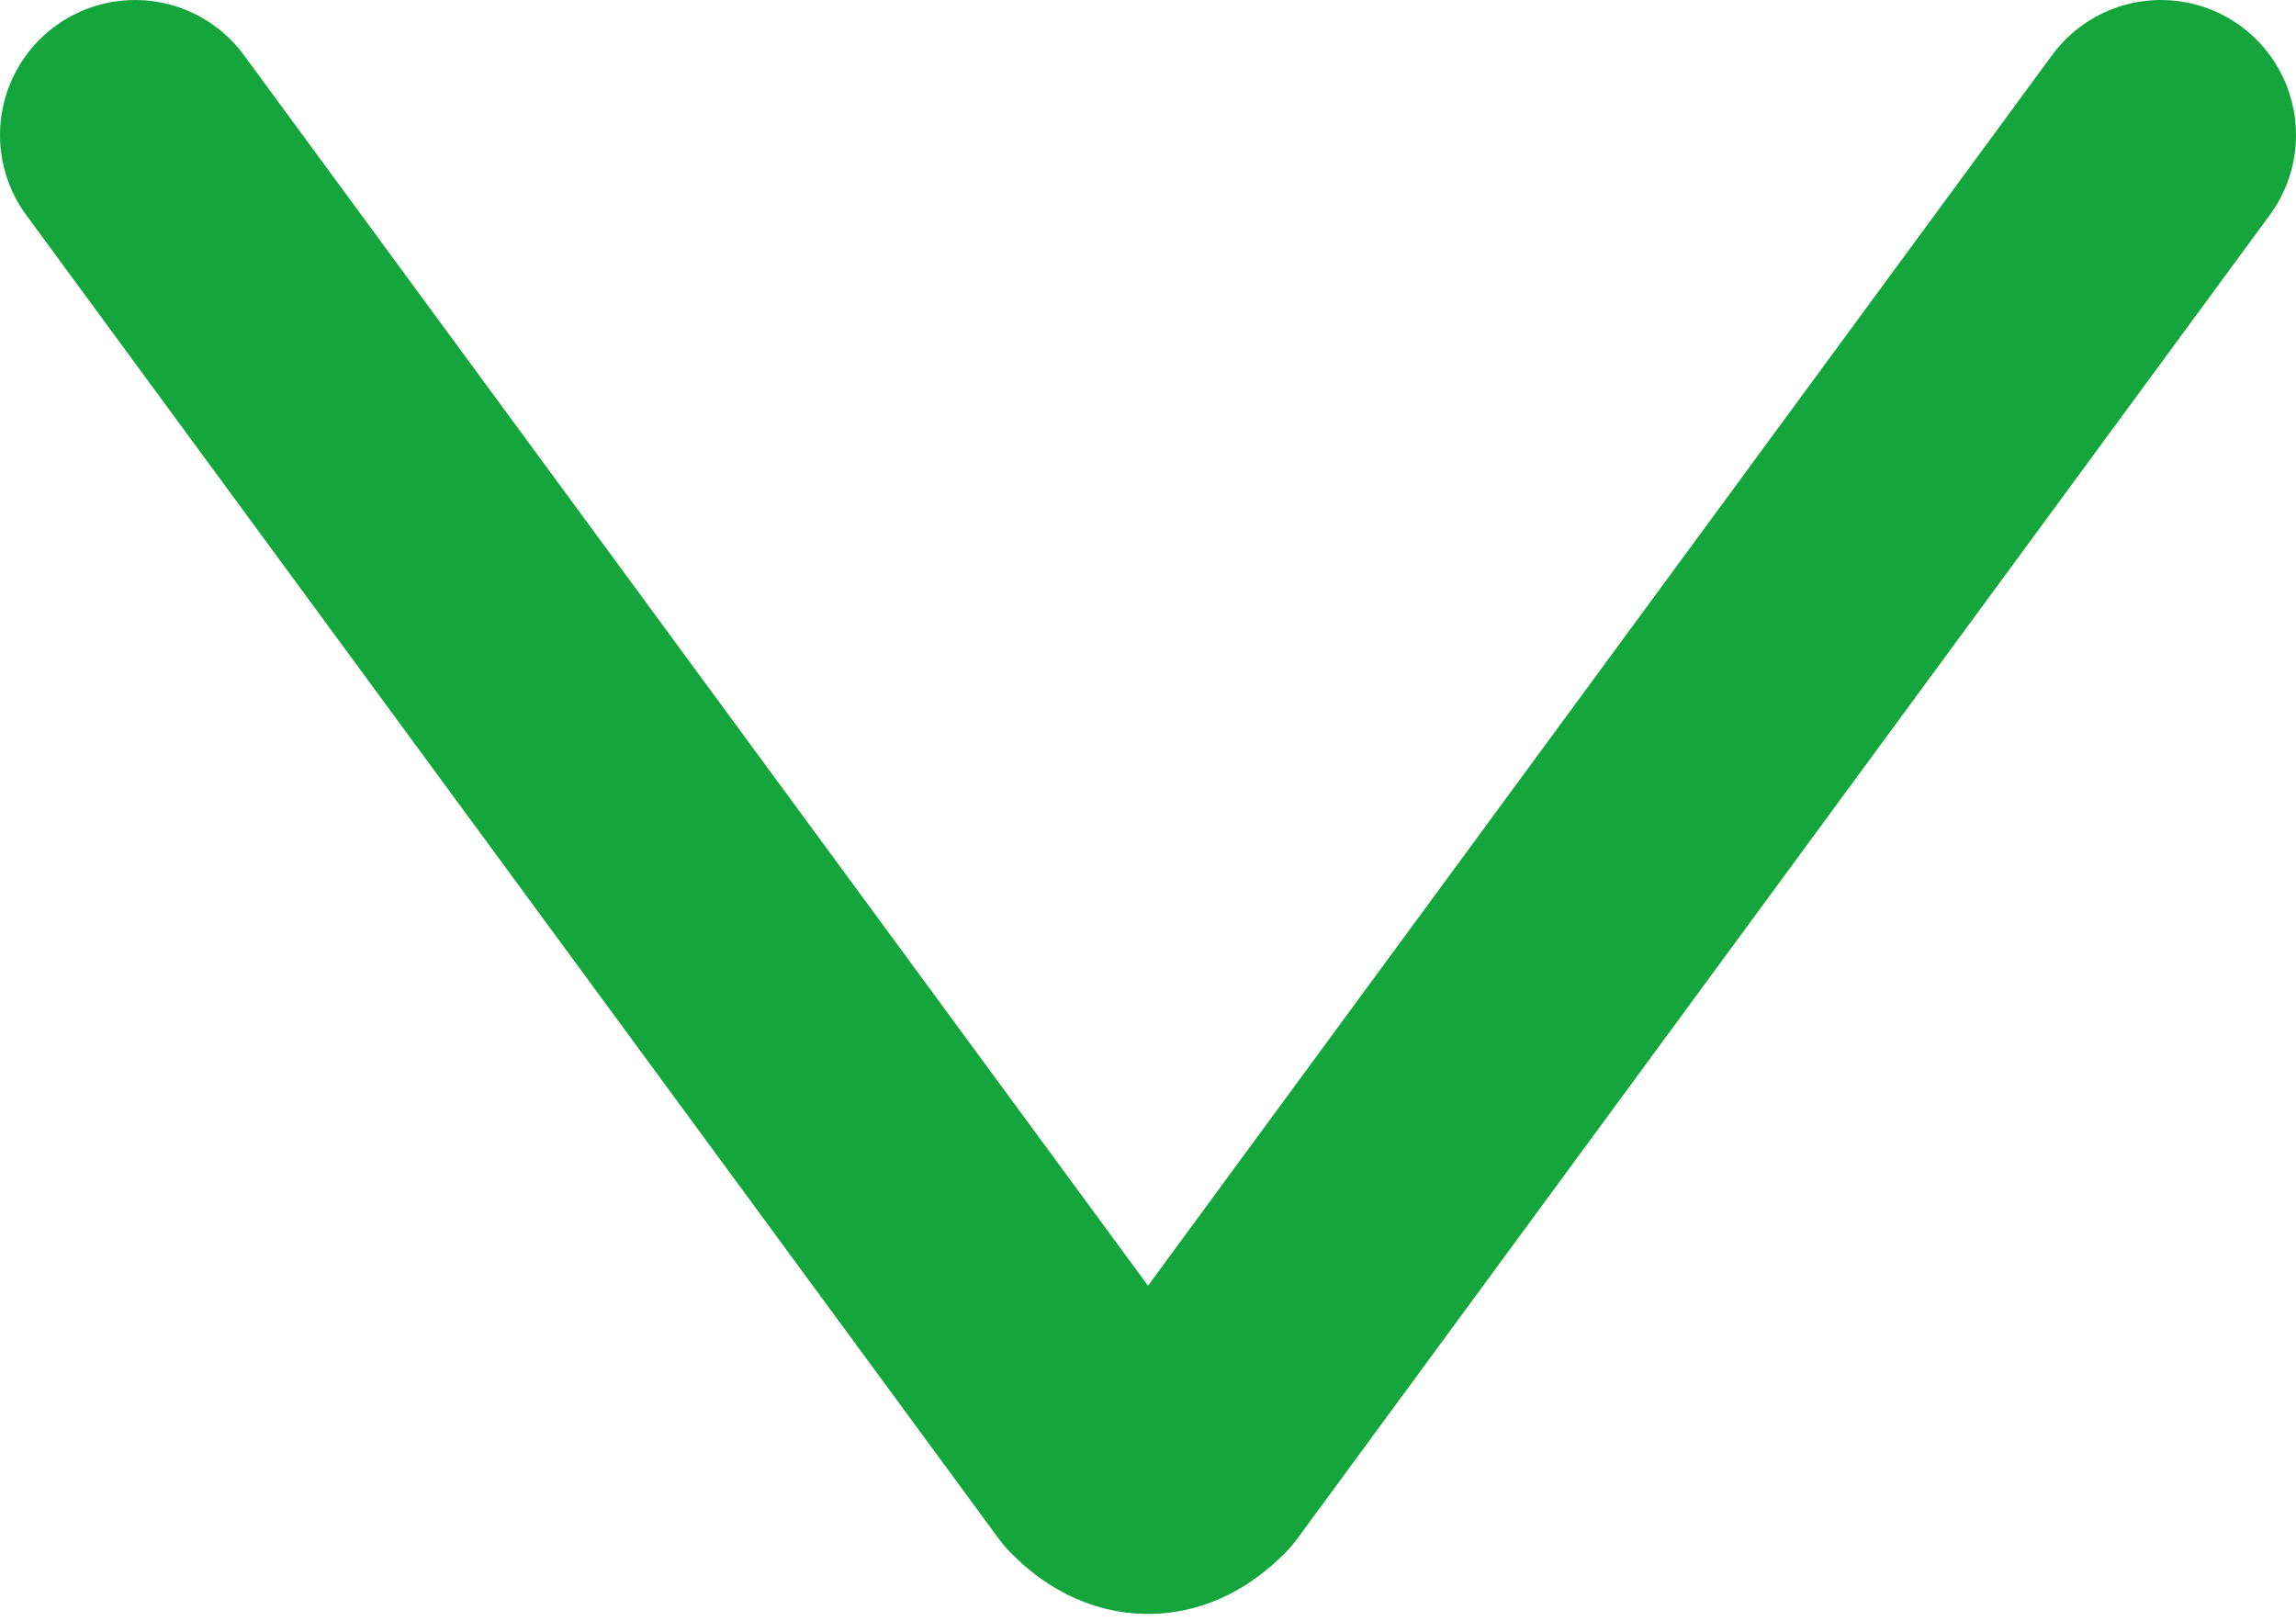 <?xml version="1.0" encoding="utf-8"?>
<!-- Generator: Adobe Illustrator 24.0.0, SVG Export Plug-In . SVG Version: 6.00 Build 0)  -->
<svg version="1.1" id="Layer_1" xmlns="http://www.w3.org/2000/svg" xmlns:xlink="http://www.w3.org/1999/xlink" x="0px" y="0px"
	 viewBox="0 0 8.5 6" style="enable-background:new 0 0 8.5 6;" xml:space="preserve">
<style type="text/css">
	.st0{fill:none;stroke:#14A63C;stroke-linecap:round;stroke-linejoin:round;}
</style>
<g id="Layer_2_1_">
	<g id="Layer_1-2">
		<path class="st0" d="M0.5,0.5l3.6,4.9c0.1,0.1,0.2,0.1,0.3,0l0,0L8,0.5"/>
	</g>
</g>
</svg>
